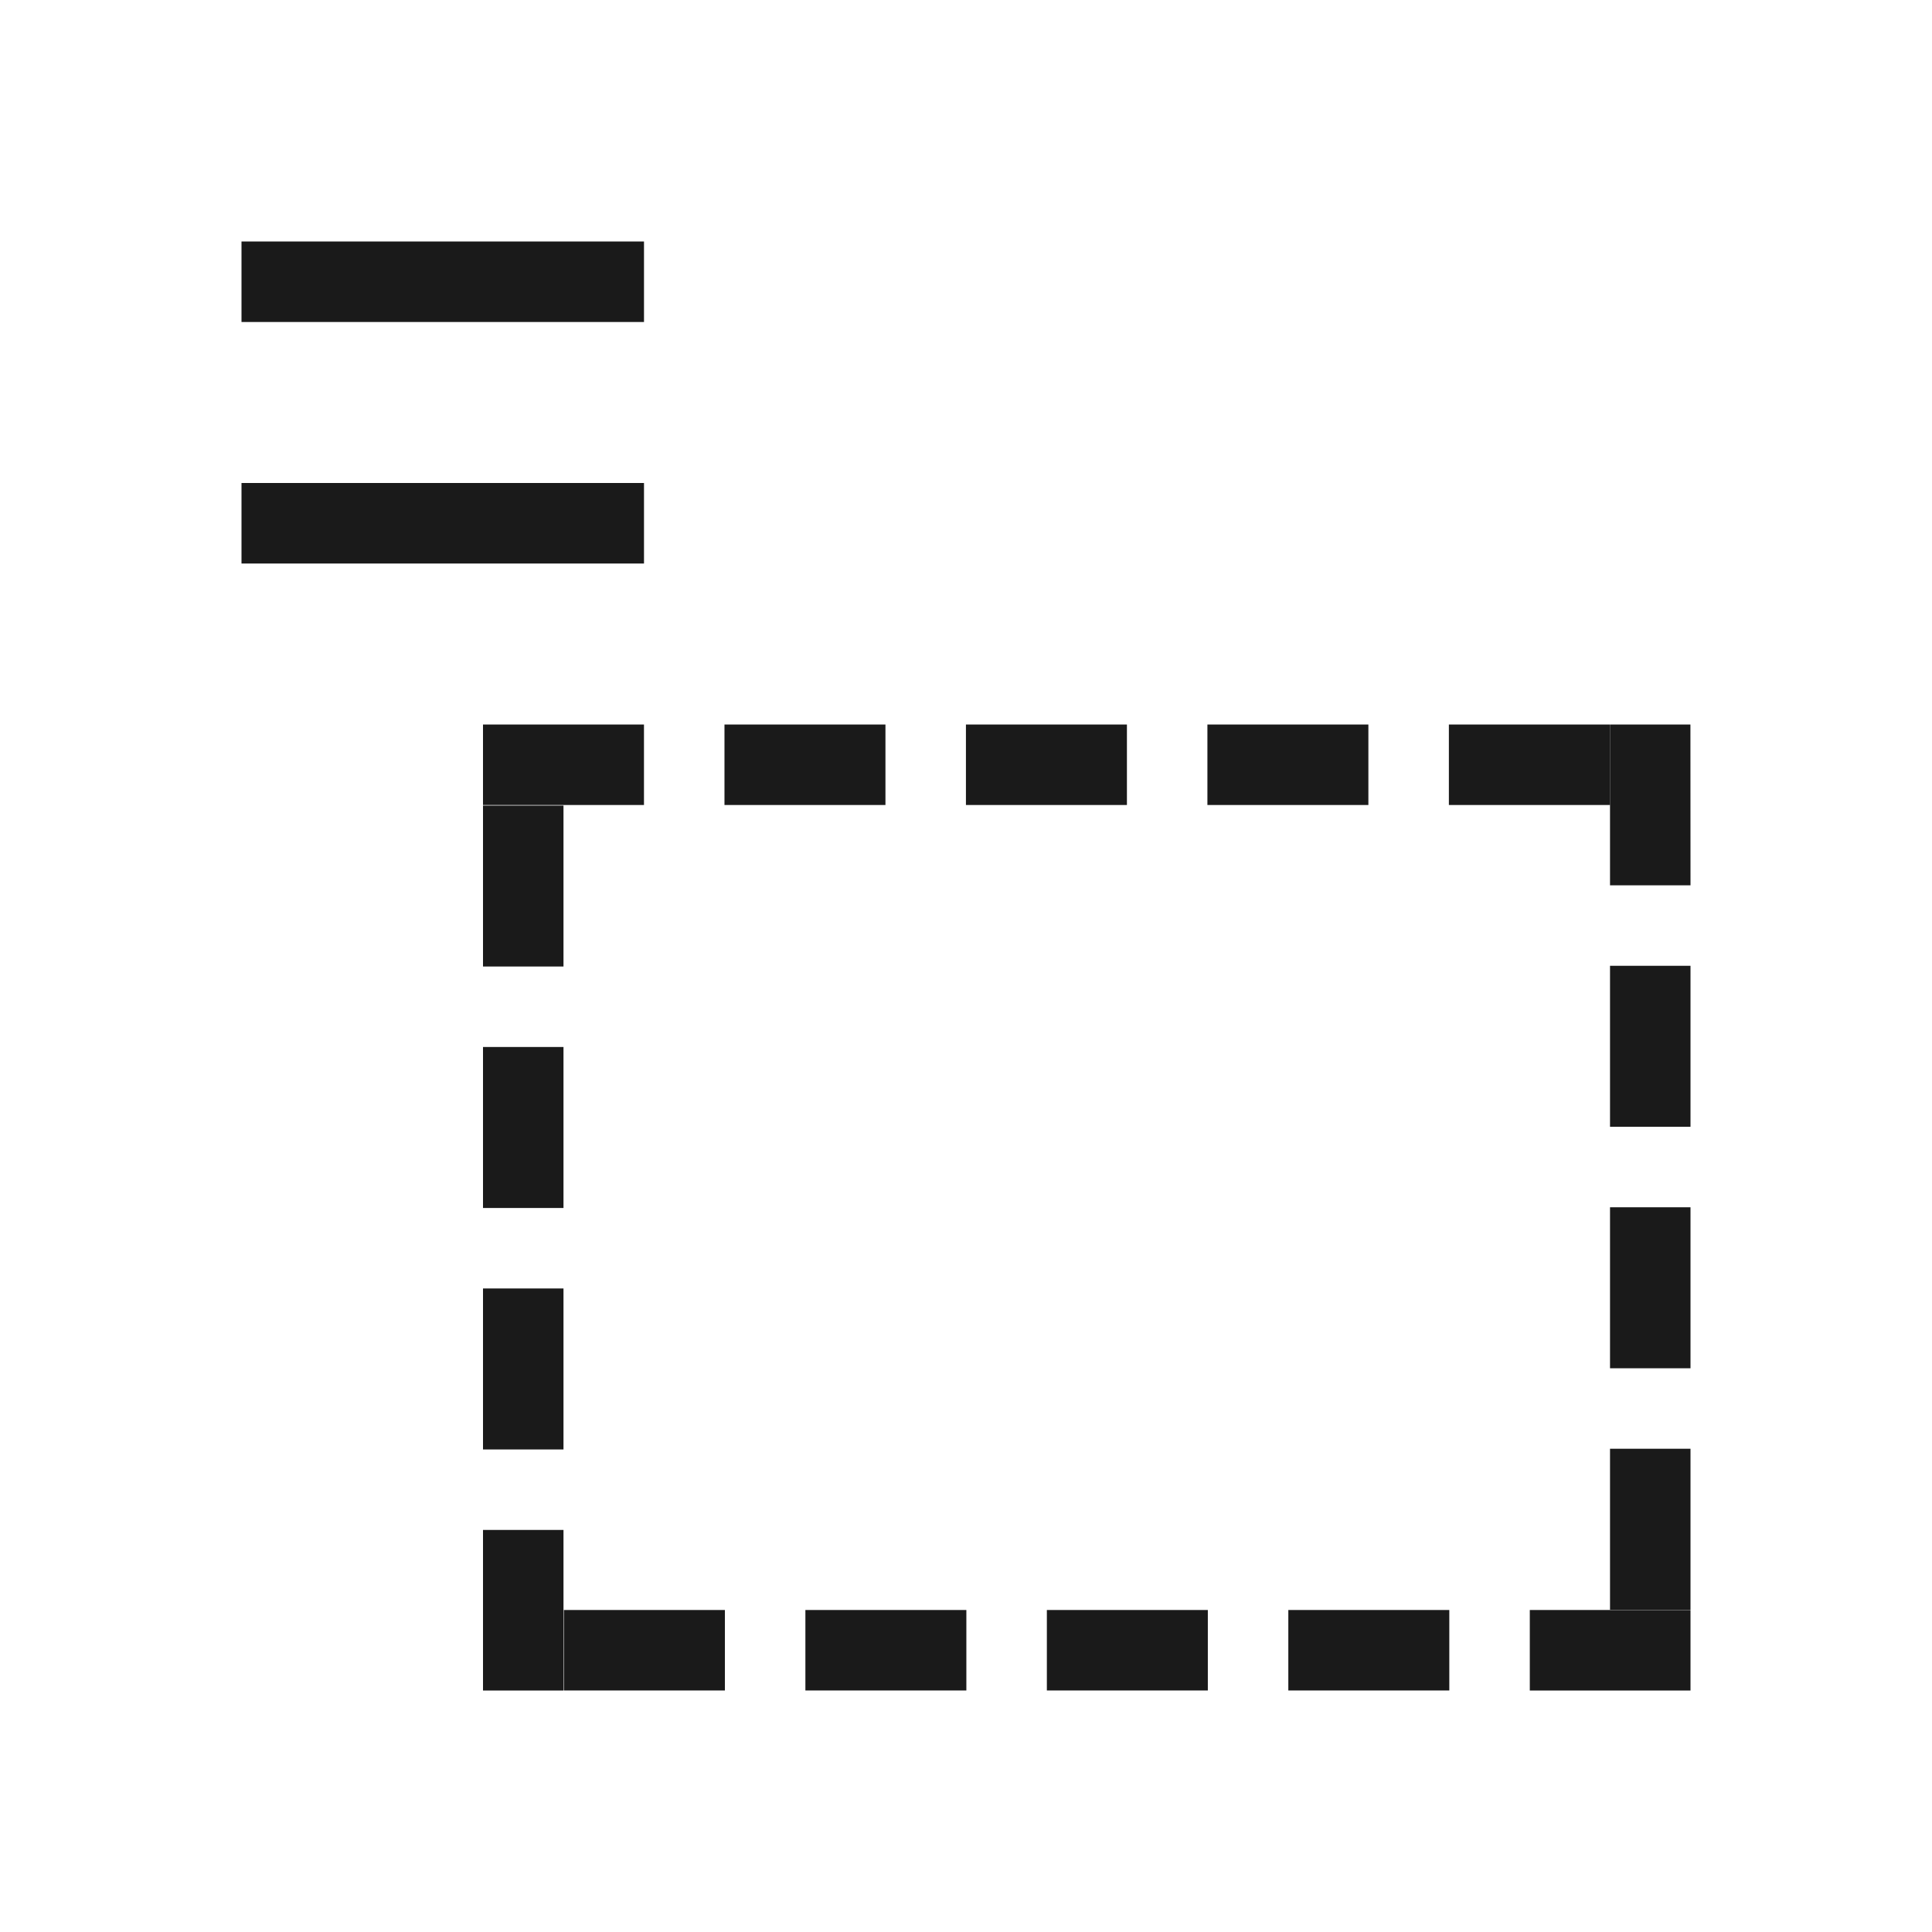 <?xml version="1.0" encoding="UTF-8"?>
<!DOCTYPE svg PUBLIC "-//W3C//DTD SVG 1.1//EN" "http://www.w3.org/Graphics/SVG/1.1/DTD/svg11.dtd">
<!-- Creator: CorelDRAW -->
<svg xmlns="http://www.w3.org/2000/svg" xml:space="preserve" width="150px" height="150px" version="1.1" style="shape-rendering:geometricPrecision; text-rendering:geometricPrecision; image-rendering:optimizeQuality; fill-rule:evenodd; clip-rule:evenodd"
viewBox="0 0 150 150"
 xmlns:xlink="http://www.w3.org/1999/xlink">
 <defs>
  <style type="text/css">
   <![CDATA[
    .fil2 {fill:none}
    .fil1 {fill:#1A1A1A}
    .fil0 {fill:#1A1A1A}
   ]]>
  </style>
 </defs>
 <g id="Layer_x0020_1">
  <path class="fil0" d="M49.998 56.25l0 6.249 -12.498 0 0 -6.249 12.498 0zm81.246 0l0.006 12.487 -6.249 0 0 -12.487 6.243 0zm0.006 75l-12.477 0 0 -6.249 12.477 0 0 6.249zm-93.75 0l0 -12.465 6.249 0 0 12.465 -6.249 0zm31.246 -75l0 6.249 -12.498 0 0 -6.249 12.498 0zm18.748 0l0 6.249 -12.499 0 0 -6.249 12.499 0zm18.747 0l0 6.249 -12.498 0 0 -6.249 12.498 0zm18.748 0l0 6.249 -12.498 0 0 -6.249 12.498 0zm6.261 31.234l-6.249 0 0 -12.498 6.249 0 0 12.498zm0 18.748l-6.249 0 0 -12.499 6.249 0 0 12.499zm0 18.748l-6.249 0 0 -12.499 6.249 0 0 12.499zm-31.225 6.27l0 -6.249 12.499 0 0 6.249 -12.499 0zm-18.747 0l0 -6.249 12.498 0 0 6.249 -12.498 0zm-18.748 0l0 -6.249 12.498 0 0 6.249 -12.498 0zm-18.748 0l0 -6.249 12.499 0 0 6.249 -12.499 0zm-6.282 -31.213l6.249 0 0 12.498 -6.249 0 0 -12.498zm0 -18.748l6.249 0 0 12.499 -6.249 0 0 -12.499zm0 -18.747l6.249 0 0 12.498 -6.249 0 0 -12.498z"/>
  <rect class="fil1" x="18.75" y="18.75" width="31.25" height="6.25"/>
  <rect class="fil1" x="18.75" y="37.5" width="31.25" height="6.252"/>
 </g>
 <rect class="fil2" width="150" height="150"/>
</svg>
